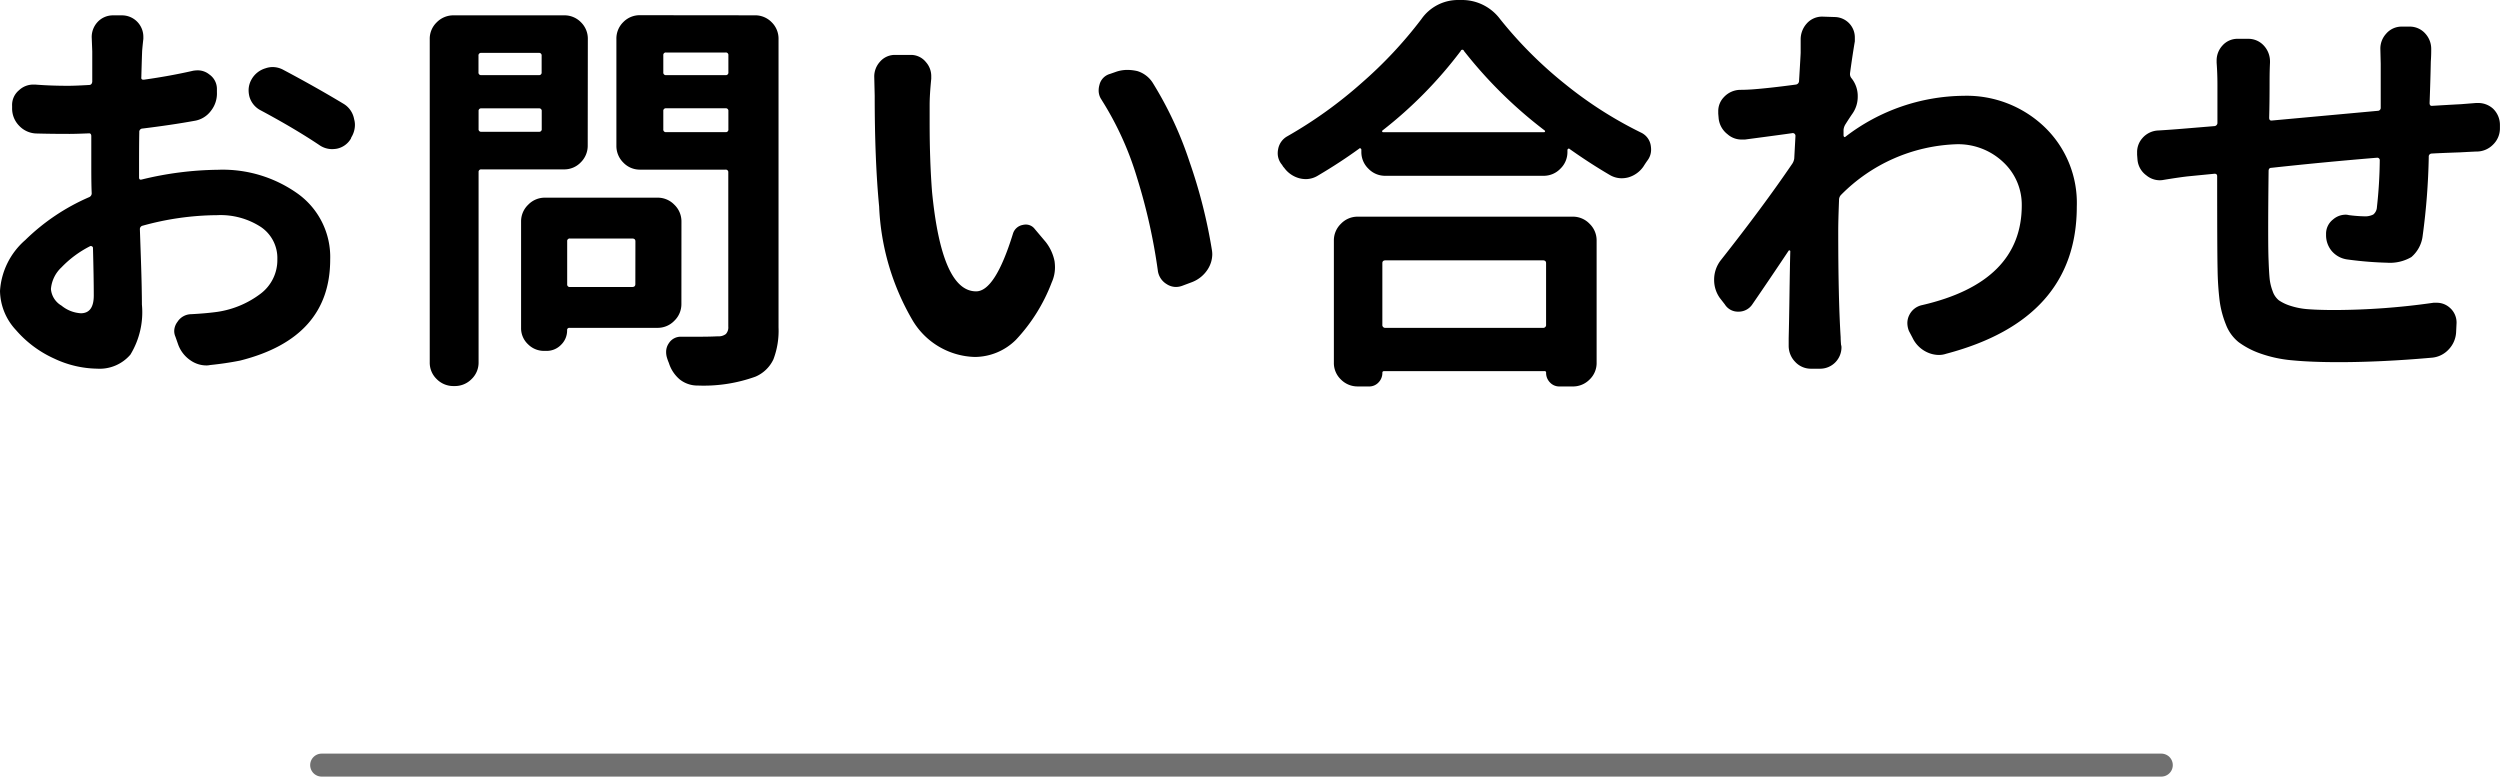 <svg xmlns="http://www.w3.org/2000/svg" width="108.717" height="33.772" viewBox="0 0 108.717 33.772">
  <g id="グループ_10274" data-name="グループ 10274" transform="translate(-133.012 -2235.357)">
    <path id="パス_30891" data-name="パス 30891" d="M5.027-1.6q.563,0,.563-.773,0-.756-.035-2.074a.074.074,0,0,0-.044-.062.079.079,0,0,0-.079-.009,4.6,4.6,0,0,0-1.248.923,1.451,1.451,0,0,0-.457.94.92.92,0,0,0,.457.721A1.467,1.467,0,0,0,5.027-1.6ZM7.559-8.016v.51q0,.123.123.088a14.507,14.507,0,0,1,3.3-.422,5.618,5.618,0,0,1,3.5,1.055,3.389,3.389,0,0,1,1.389,2.848q0,3.41-3.92,4.395-.615.123-1.3.193a.815.815,0,0,1-.158.018A1.212,1.212,0,0,1,9.809.457a1.417,1.417,0,0,1-.545-.686L9.141-.58a.62.62,0,0,1-.053-.246.678.678,0,0,1,.141-.4.719.719,0,0,1,.6-.334q.668-.035,1.16-.105a4.109,4.109,0,0,0,1.863-.791,1.832,1.832,0,0,0,.721-1.494,1.629,1.629,0,0,0-.721-1.406,3.22,3.22,0,0,0-1.9-.51,12.367,12.367,0,0,0-3.234.457.152.152,0,0,0-.123.158l.044,1.274q.026.765.035,1.248t.009.747a3.544,3.544,0,0,1-.5,2.18A1.762,1.762,0,0,1,5.73.809,4.5,4.5,0,0,1,3.867.369,4.81,4.81,0,0,1,2.206-.87a2.553,2.553,0,0,1-.694-1.7,3.2,3.2,0,0,1,1.1-2.215A9.18,9.18,0,0,1,5.379-6.645.181.181,0,0,0,5.5-6.82q-.018-.369-.018-1.125V-9.3q0-.141-.123-.123Q4.8-9.4,4.535-9.4q-.809,0-1.441-.018a1.066,1.066,0,0,1-.747-.334,1.068,1.068,0,0,1-.308-.773v-.088a.831.831,0,0,1,.3-.686.9.9,0,0,1,.633-.246h.07q.668.053,1.441.053.3,0,.9-.035.123,0,.141-.141V-12.99L5.5-13.605a.958.958,0,0,1,.246-.65.906.906,0,0,1,.686-.3H6.8a.926.926,0,0,1,.7.3.936.936,0,0,1,.246.633v.088q-.035.3-.053.527-.018.475-.035,1.143-.018.123.123.105,1.125-.158,2.127-.387a1.281,1.281,0,0,1,.211-.018.792.792,0,0,1,.492.176.767.767,0,0,1,.334.615v.158a1.214,1.214,0,0,1-.264.817,1.109,1.109,0,0,1-.721.431q-.967.176-2.25.334a.143.143,0,0,0-.141.158Q7.559-8.982,7.559-8.016Zm5.291-2.408a.965.965,0,0,1-.492-.6,1.156,1.156,0,0,1-.035-.281.957.957,0,0,1,.123-.457,1.031,1.031,0,0,1,.615-.492.946.946,0,0,1,.3-.053.988.988,0,0,1,.475.123q1.424.756,2.619,1.477a.976.976,0,0,1,.457.668.892.892,0,0,1,.035.246,1.046,1.046,0,0,1-.158.545l-.018.053a.915.915,0,0,1-.615.439,1.281,1.281,0,0,1-.211.018.97.97,0,0,1-.545-.176Q14.326-9.633,12.85-10.424ZM25.066-12.8a.109.109,0,0,0-.123-.123h-2.5a.109.109,0,0,0-.123.123v.721a.109.109,0,0,0,.123.123h2.5a.109.109,0,0,0,.123-.123ZM22.324-9.615a.109.109,0,0,0,.123.123h2.5a.109.109,0,0,0,.123-.123v-.773a.109.109,0,0,0-.123-.123h-2.5a.109.109,0,0,0-.123.123Zm4.746.721a1.011,1.011,0,0,1-.3.729.988.988,0,0,1-.738.308H22.447a.109.109,0,0,0-.123.123V.527a.988.988,0,0,1-.308.738,1.011,1.011,0,0,1-.729.3h-.053a1.011,1.011,0,0,1-.729-.3A.988.988,0,0,1,20.2.527V-13.518a.988.988,0,0,1,.308-.738,1.011,1.011,0,0,1,.729-.3h4.8a1,1,0,0,1,.738.3,1,1,0,0,1,.3.738Zm2.074,4.166q0-.123-.141-.123H26.3a.109.109,0,0,0-.123.123v1.863a.109.109,0,0,0,.123.123H29q.141,0,.141-.123Zm2,2.725a1,1,0,0,1-.308.729,1,1,0,0,1-.729.308H26.279a.093.093,0,0,0-.105.105.863.863,0,0,1-.264.633.863.863,0,0,1-.633.264h-.105a.977.977,0,0,1-.7-.29.954.954,0,0,1-.3-.712V-5.59a1,1,0,0,1,.308-.729,1,1,0,0,1,.729-.308h4.9a1,1,0,0,1,.729.308,1,1,0,0,1,.308.729ZM30.357-9.6a.109.109,0,0,0,.123.123h2.584a.109.109,0,0,0,.123-.123v-.791a.109.109,0,0,0-.123-.123H30.48a.109.109,0,0,0-.123.123Zm2.83-3.217a.109.109,0,0,0-.123-.123H30.48a.109.109,0,0,0-.123.123v.738a.109.109,0,0,0,.123.123h2.584a.109.109,0,0,0,.123-.123Zm1.143-1.74a1,1,0,0,1,.738.3,1,1,0,0,1,.3.738V-.984A3.5,3.5,0,0,1,35.147.4a1.518,1.518,0,0,1-.782.756,6.623,6.623,0,0,1-2.5.387h-.035a1.236,1.236,0,0,1-.756-.264A1.529,1.529,0,0,1,30.6.563a2.064,2.064,0,0,1-.088-.246A.835.835,0,0,1,30.48.088.66.66,0,0,1,30.6-.3.607.607,0,0,1,31.13-.58H31.9q.475,0,.826-.018a.515.515,0,0,0,.352-.1.425.425,0,0,0,.105-.325v-6.7a.109.109,0,0,0-.123-.123H29.355a.988.988,0,0,1-.738-.308,1.011,1.011,0,0,1-.3-.729v-4.641a1,1,0,0,1,.3-.738,1,1,0,0,1,.738-.3Zm5.2,2.672a.958.958,0,0,1,.246-.65.852.852,0,0,1,.668-.3h.668a.832.832,0,0,1,.668.316.91.91,0,0,1,.229.615v.105q-.07.7-.07,1.143v.773q0,1.652.105,3.006.422,4.324,1.916,4.324.826,0,1.6-2.5a.546.546,0,0,1,.422-.387.578.578,0,0,1,.141-.018.483.483,0,0,1,.387.193l.475.563a1.976,1.976,0,0,1,.387.844,2.132,2.132,0,0,1,.018.264,1.586,1.586,0,0,1-.141.65A7.556,7.556,0,0,1,45.693-.448,2.553,2.553,0,0,1,43.909.3a3.249,3.249,0,0,1-2.7-1.573A10.664,10.664,0,0,1,39.743-6.24q-.193-2-.193-4.816Zm9.9,1.02a.7.7,0,0,1-.141-.422.892.892,0,0,1,.035-.246.648.648,0,0,1,.457-.475l.3-.105a1.547,1.547,0,0,1,.457-.07,1.954,1.954,0,0,1,.439.053,1.214,1.214,0,0,1,.686.545,15.953,15.953,0,0,1,1.582,3.41,22.494,22.494,0,0,1,.967,3.814,1.183,1.183,0,0,1,.018.193,1.232,1.232,0,0,1-.193.65,1.412,1.412,0,0,1-.686.563l-.422.158a.8.8,0,0,1-.281.053.742.742,0,0,1-.4-.123.805.805,0,0,1-.387-.6,25,25,0,0,0-.9-4.017A13.608,13.608,0,0,0,49.428-10.863ZM68.746-3.779q0-.123-.141-.123H61.767q-.141,0-.141.123v2.672a.124.124,0,0,0,.141.141h6.838a.124.124,0,0,0,.141-.141ZM60.555,1.582a1.011,1.011,0,0,1-.729-.3.988.988,0,0,1-.308-.738V-4.764a1,1,0,0,1,.308-.729,1,1,0,0,1,.729-.308h9.352a1,1,0,0,1,.729.308,1,1,0,0,1,.308.729V.545a.988.988,0,0,1-.308.738,1.011,1.011,0,0,1-.729.3h-.58a.547.547,0,0,1-.413-.176.591.591,0,0,1-.167-.422.062.062,0,0,0-.07-.07H61.715q-.088,0-.088.07a.591.591,0,0,1-.167.422.547.547,0,0,1-.413.176ZM61.627-9.545a.04.04,0,0,0-.009.044.041.041,0,0,0,.044.026h7A.041.041,0,0,0,68.7-9.5a.04.04,0,0,0-.009-.044,19.347,19.347,0,0,1-3.516-3.463.069.069,0,0,0-.07-.053.069.069,0,0,0-.07.053A18.5,18.5,0,0,1,61.627-9.545Zm1.688-4.834a1.94,1.94,0,0,1,1.617-.844h.141a2.064,2.064,0,0,1,1.67.826,17.954,17.954,0,0,0,2.83,2.83,17.436,17.436,0,0,0,3.3,2.109.751.751,0,0,1,.422.545,1.183,1.183,0,0,1,.018.193.771.771,0,0,1-.158.475q-.088.123-.176.264a1.2,1.2,0,0,1-.668.475,1.156,1.156,0,0,1-.281.035,1.014,1.014,0,0,1-.51-.141q-.844-.492-1.74-1.125a.057.057,0,0,0-.07-.018.071.071,0,0,0-.035.07v.07a1,1,0,0,1-.308.729,1,1,0,0,1-.729.308H61.75a1,1,0,0,1-.729-.308,1,1,0,0,1-.308-.729V-8.7a.071.071,0,0,0-.035-.07.057.057,0,0,0-.07.018q-.826.6-1.775,1.16a1.017,1.017,0,0,1-.527.158,1.156,1.156,0,0,1-.281-.035,1.194,1.194,0,0,1-.668-.457.469.469,0,0,1-.088-.123.77.77,0,0,1-.193-.51.894.894,0,0,1,.018-.176.8.8,0,0,1,.4-.562,19.09,19.09,0,0,0,3.243-2.329A18.515,18.515,0,0,0,63.314-14.379Zm18.65,2.338a.283.283,0,0,0,.07.229,1.238,1.238,0,0,1,.264.791,1.279,1.279,0,0,1-.229.738q-.123.176-.3.457a.563.563,0,0,0-.088.246v.246a.084.084,0,0,0,.026.062q.026.026.062-.009A8.548,8.548,0,0,1,86.9-11.057,4.894,4.894,0,0,1,90.41-9.712,4.575,4.575,0,0,1,91.825-6.24q0,4.9-5.678,6.4a1,1,0,0,1-.316.053A1.238,1.238,0,0,1,85.3.088a1.306,1.306,0,0,1-.615-.615l-.158-.3a.94.94,0,0,1-.07-.352.78.78,0,0,1,.088-.352.8.8,0,0,1,.545-.422q4.342-1,4.342-4.342a2.527,2.527,0,0,0-.8-1.872,2.852,2.852,0,0,0-2.083-.782,7.4,7.4,0,0,0-4.975,2.2.309.309,0,0,0-.088.229q-.035.879-.035,1.336,0,2.953.105,4.623,0,.123.018.334a.332.332,0,0,1,.018.105.936.936,0,0,1-.246.633.926.926,0,0,1-.7.3h-.369a.926.926,0,0,1-.7-.3.992.992,0,0,1-.281-.7V-.51q.018-.7.035-1.907t.035-1.872a.041.041,0,0,0-.026-.044.04.04,0,0,0-.044.009q-.844,1.266-1.582,2.338a.713.713,0,0,1-.606.316.669.669,0,0,1-.589-.316L76.3-2.268a1.347,1.347,0,0,1-.246-.791,1.375,1.375,0,0,1,.3-.861Q78.185-6.24,79.45-8.1a.547.547,0,0,0,.088-.229l.053-.984a.119.119,0,0,0-.035-.088.119.119,0,0,0-.088-.035q-.088.018-2.074.281h-.141a.91.91,0,0,1-.615-.229,1,1,0,0,1-.387-.686l-.018-.211v-.105A.873.873,0,0,1,76.48-11a.985.985,0,0,1,.7-.316q.229,0,.51-.018.738-.053,1.916-.211a.159.159,0,0,0,.141-.158q.07-1.16.07-1.23V-13.5a1.029,1.029,0,0,1,.264-.7.887.887,0,0,1,.668-.3h.018l.545.018a.886.886,0,0,1,.668.334.886.886,0,0,1,.193.563v.158Q82.069-12.814,81.964-12.041ZM105.026-13.1a.958.958,0,0,1,.246-.65.883.883,0,0,1,.686-.316h.334a.9.9,0,0,1,.7.316.981.981,0,0,1,.246.668v.053q0,.229-.018.492-.018.879-.053,1.793,0,.141.123.123.879-.053,1.23-.07l.668-.053h.088a.958.958,0,0,1,.65.246.982.982,0,0,1,.3.721v.123a.982.982,0,0,1-.3.721,1,1,0,0,1-.738.3q-.387.018-.686.035-.984.035-1.248.053a.128.128,0,0,0-.123.141,29.27,29.27,0,0,1-.264,3.428,1.441,1.441,0,0,1-.492.932,1.845,1.845,0,0,1-1.055.246,15.827,15.827,0,0,1-1.723-.141,1.08,1.08,0,0,1-.686-.369,1.072,1.072,0,0,1-.246-.7v-.035a.783.783,0,0,1,.3-.633.84.84,0,0,1,.563-.211.516.516,0,0,1,.123.018,6.086,6.086,0,0,0,.668.053.777.777,0,0,0,.4-.079.44.44,0,0,0,.158-.325,19.612,19.612,0,0,0,.123-2.021.109.109,0,0,0-.123-.123q-2.338.193-4.588.439-.123,0-.123.141-.018,1.547-.018,2.514,0,1,.018,1.389.018.492.044.765a2.17,2.17,0,0,0,.132.554.862.862,0,0,0,.272.4,1.911,1.911,0,0,0,.5.237,3.2,3.2,0,0,0,.782.149q.448.035,1.151.035a30.839,30.839,0,0,0,4.289-.316h.141a.84.84,0,0,1,.563.211.852.852,0,0,1,.3.668l-.018.369a1.167,1.167,0,0,1-.325.782,1.12,1.12,0,0,1-.747.36q-2.18.193-4.043.193-1.178,0-2-.079a5.582,5.582,0,0,1-1.406-.3,3.586,3.586,0,0,1-.94-.492,1.8,1.8,0,0,1-.554-.773,4.231,4.231,0,0,1-.272-1.037,13.093,13.093,0,0,1-.088-1.38q-.018-.756-.018-4.025,0-.123-.141-.105l-1.072.105q-.352.035-1.107.158a.894.894,0,0,1-.176.018.908.908,0,0,1-.58-.211.94.94,0,0,1-.387-.668l-.018-.229V-8.6a.91.91,0,0,1,.229-.615.959.959,0,0,1,.7-.334q.58-.035,1.2-.088L97.8-9.738a.143.143,0,0,0,.141-.158v-1.652q0-.492-.035-.949v-.088a.958.958,0,0,1,.246-.65.871.871,0,0,1,.686-.3h.439a.906.906,0,0,1,.686.3,1.006,1.006,0,0,1,.264.686v.053q-.018.369-.018.809,0,.949-.018,1.582,0,.141.123.123l4.605-.422a.128.128,0,0,0,.123-.141v-1.9Z" transform="translate(131.5 2250.58)"/>
    <line id="線_194" data-name="線 194" x2="80" transform="translate(147 2268.629)" fill="none" stroke="#707070" stroke-linecap="round" stroke-width="1"/>
  </g>
</svg>

